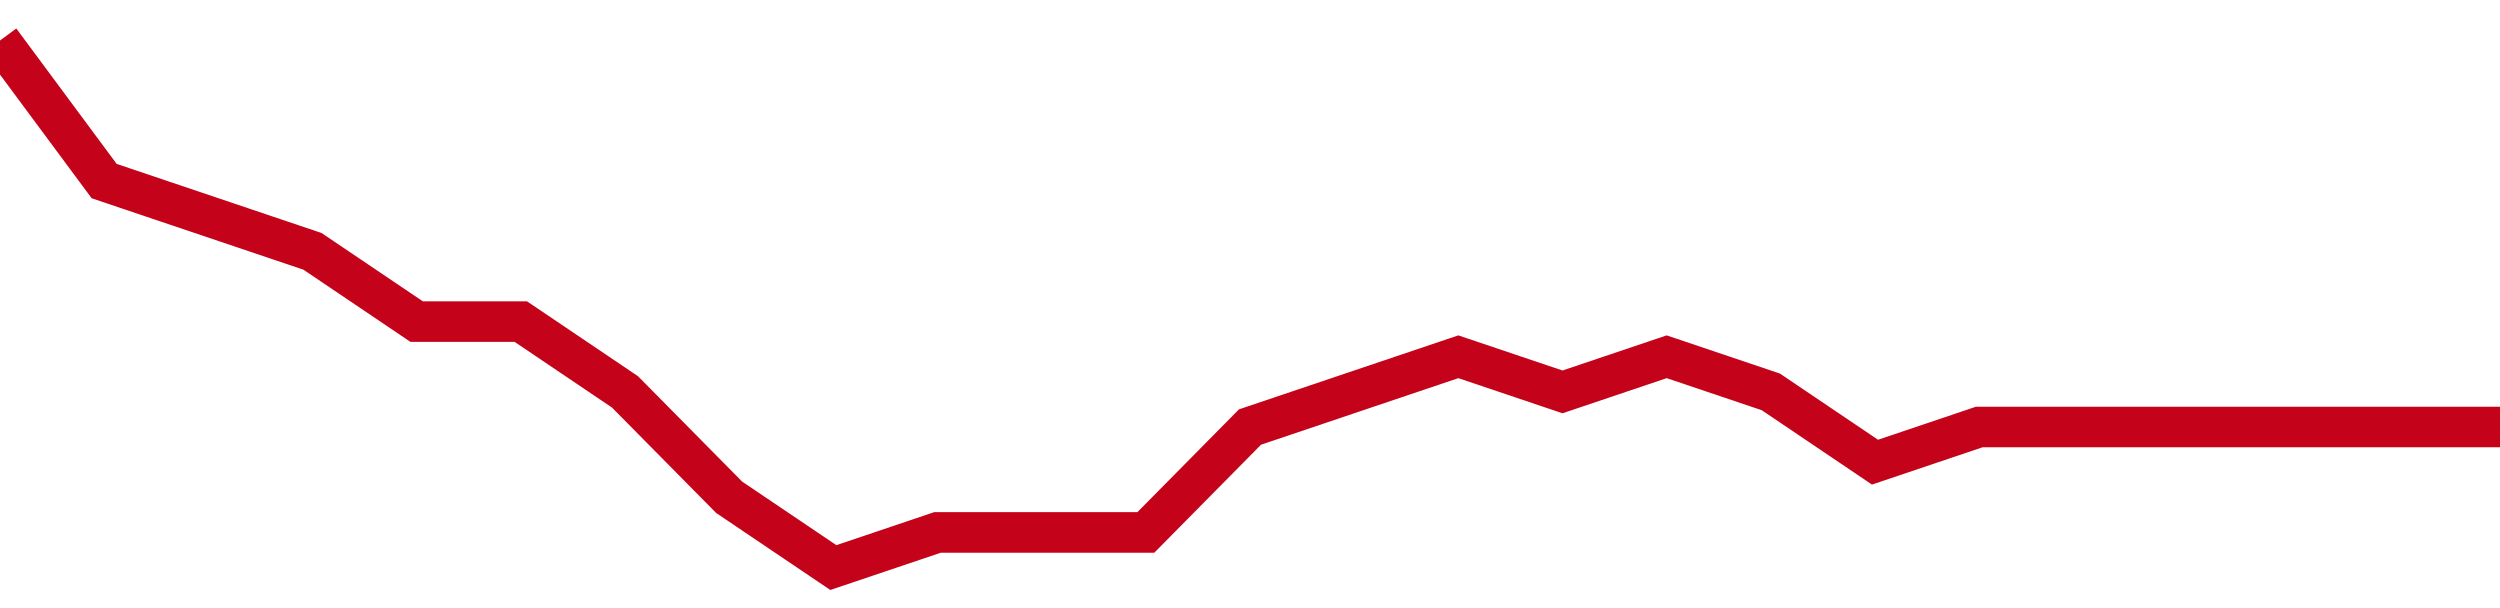 <!-- Generated with https://github.com/jxxe/sparkline/ --><svg viewBox="0 0 185 45" class="sparkline" xmlns="http://www.w3.org/2000/svg"><path class="sparkline--fill" d="M 0 3 L 0 3 L 7.708 13.4 L 15.417 16 L 23.125 18.6 L 30.833 23.8 L 38.542 23.8 L 46.25 29 L 53.958 36.8 L 61.667 42 L 69.375 39.4 L 77.083 39.4 L 84.792 39.4 L 92.5 31.6 L 100.208 29 L 107.917 26.4 L 115.625 29 L 123.333 26.4 L 131.042 29 L 138.75 34.2 L 146.458 31.6 L 154.167 31.6 L 161.875 31.6 L 169.583 31.6 L 177.292 31.6 L 185 31.6 V 45 L 0 45 Z" stroke="none" fill="none" ></path><path class="sparkline--line" d="M 0 3 L 0 3 L 7.708 13.4 L 15.417 16 L 23.125 18.6 L 30.833 23.8 L 38.542 23.8 L 46.25 29 L 53.958 36.8 L 61.667 42 L 69.375 39.4 L 77.083 39.4 L 84.792 39.4 L 92.5 31.6 L 100.208 29 L 107.917 26.4 L 115.625 29 L 123.333 26.4 L 131.042 29 L 138.75 34.2 L 146.458 31.6 L 154.167 31.6 L 161.875 31.6 L 169.583 31.6 L 177.292 31.6 L 185 31.6" fill="none" stroke-width="3" stroke="#C4021A" ></path></svg>